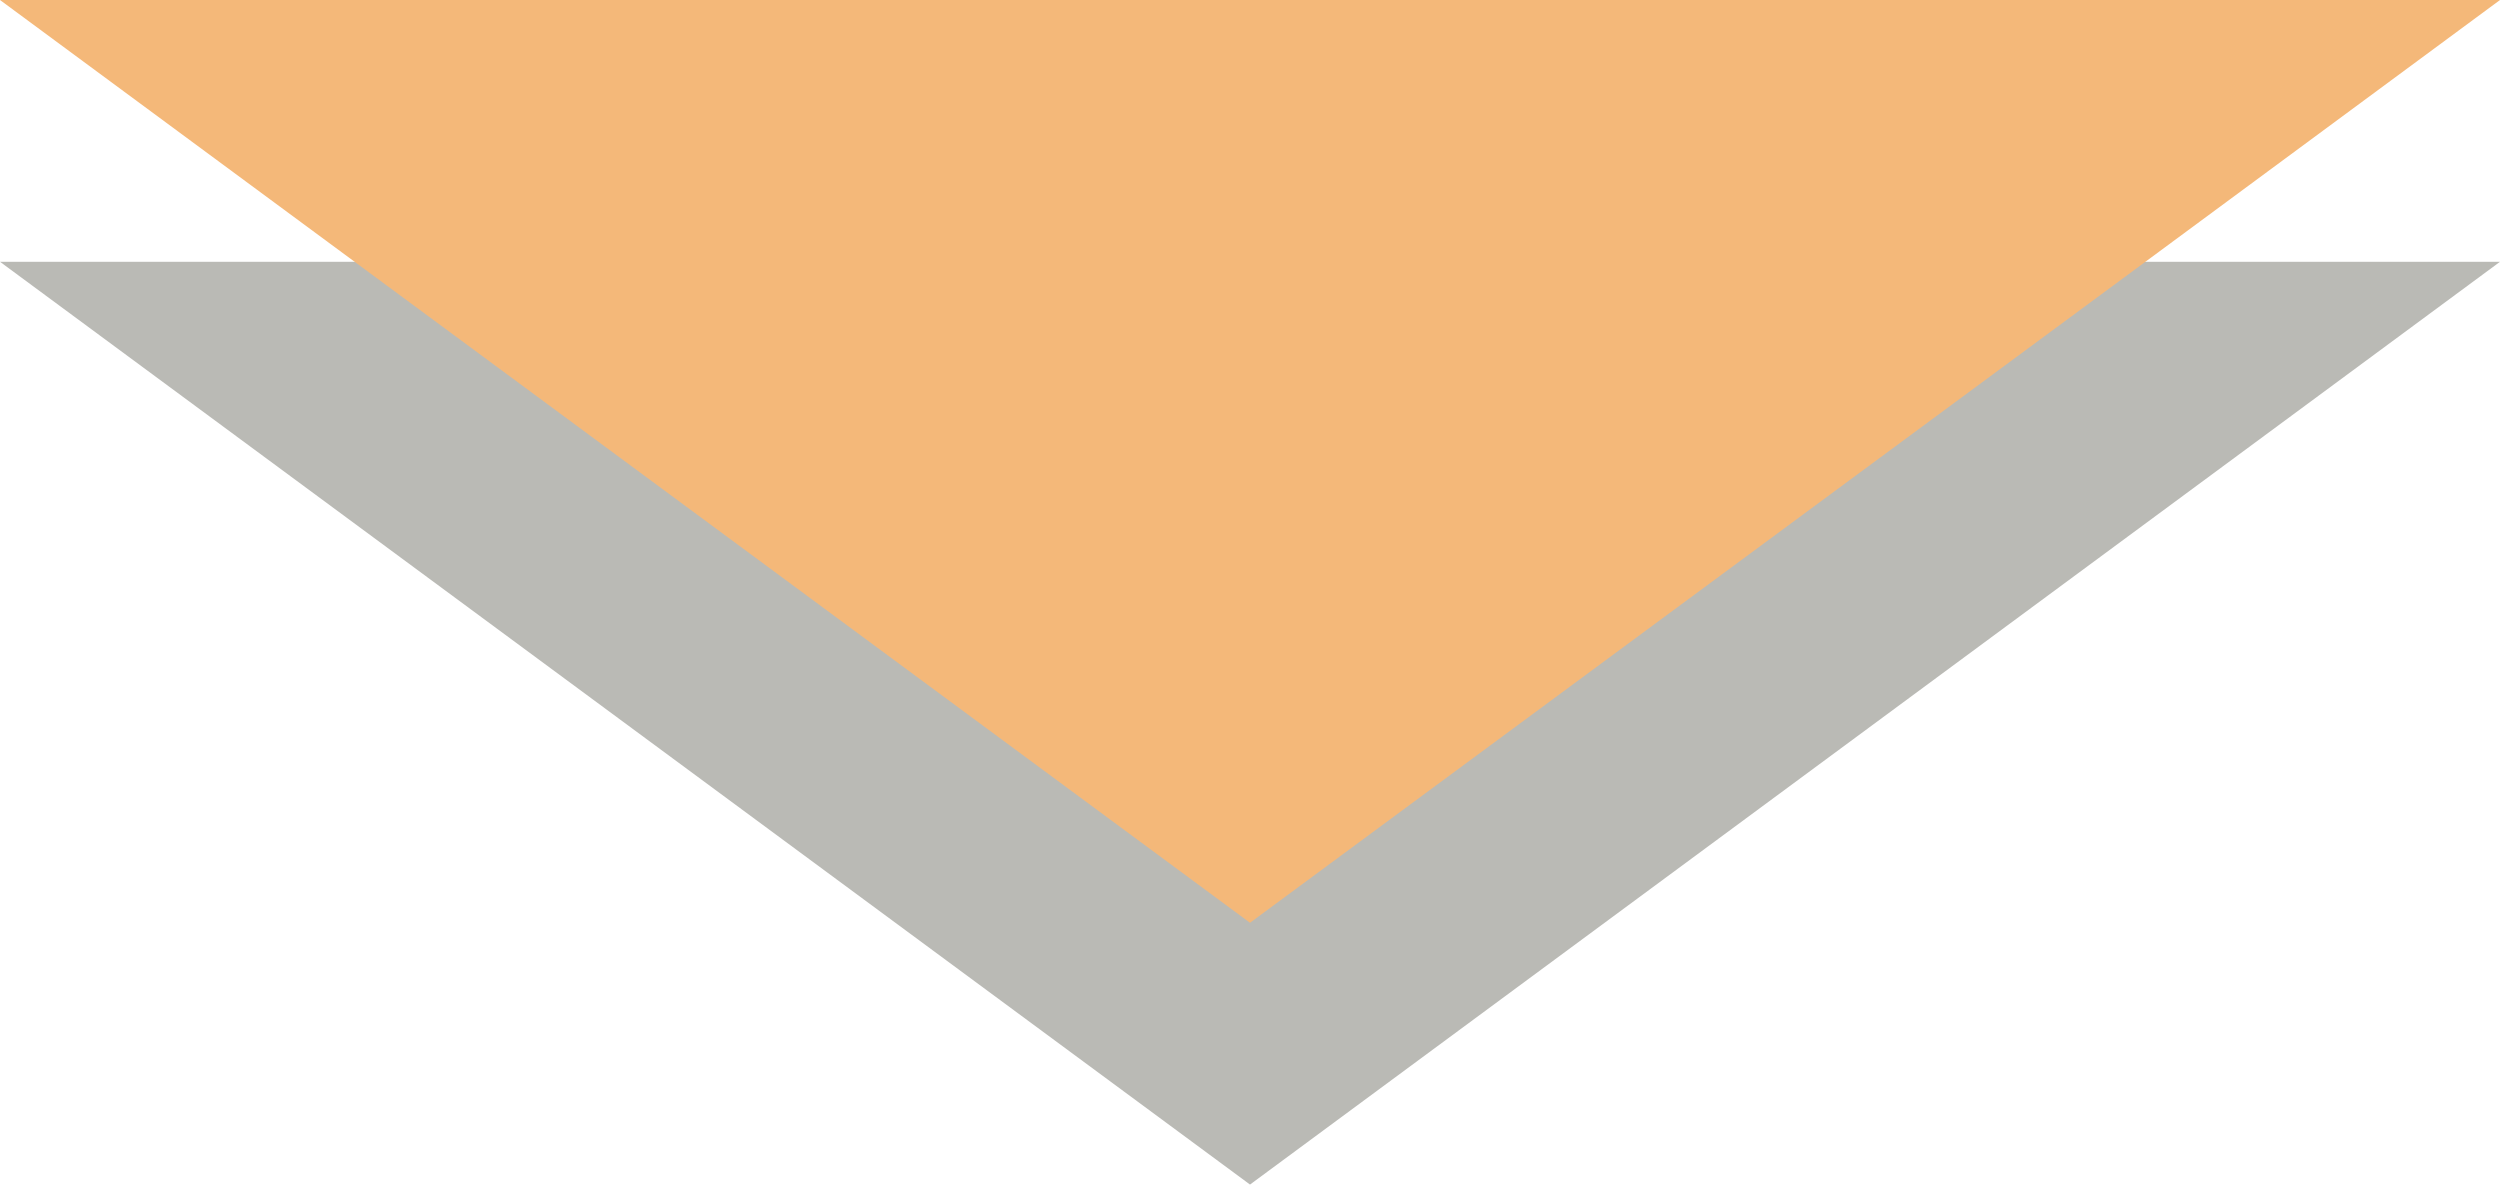 <?xml version="1.0" encoding="UTF-8"?> <!-- Generator: Adobe Illustrator 23.0.4, SVG Export Plug-In . SVG Version: 6.00 Build 0) --> <svg xmlns="http://www.w3.org/2000/svg" xmlns:xlink="http://www.w3.org/1999/xlink" id="Layer_1" x="0px" y="0px" viewBox="0 0 76.4 36.2" style="enable-background:new 0 0 76.4 36.2;" xml:space="preserve"> <style type="text/css"> .st0{fill:#BABAB5;} .st1{fill:#F4B879;} </style> <title>down-arrow-mustard</title> <g> <g> <g id="Layer_1-2"> <polyline class="st0" points="76.4,8 38.2,36.2 0,8 "></polyline> <polyline class="st1" points="76.4,0 38.2,28.2 0,0 "></polyline> </g> </g> </g> </svg> 
